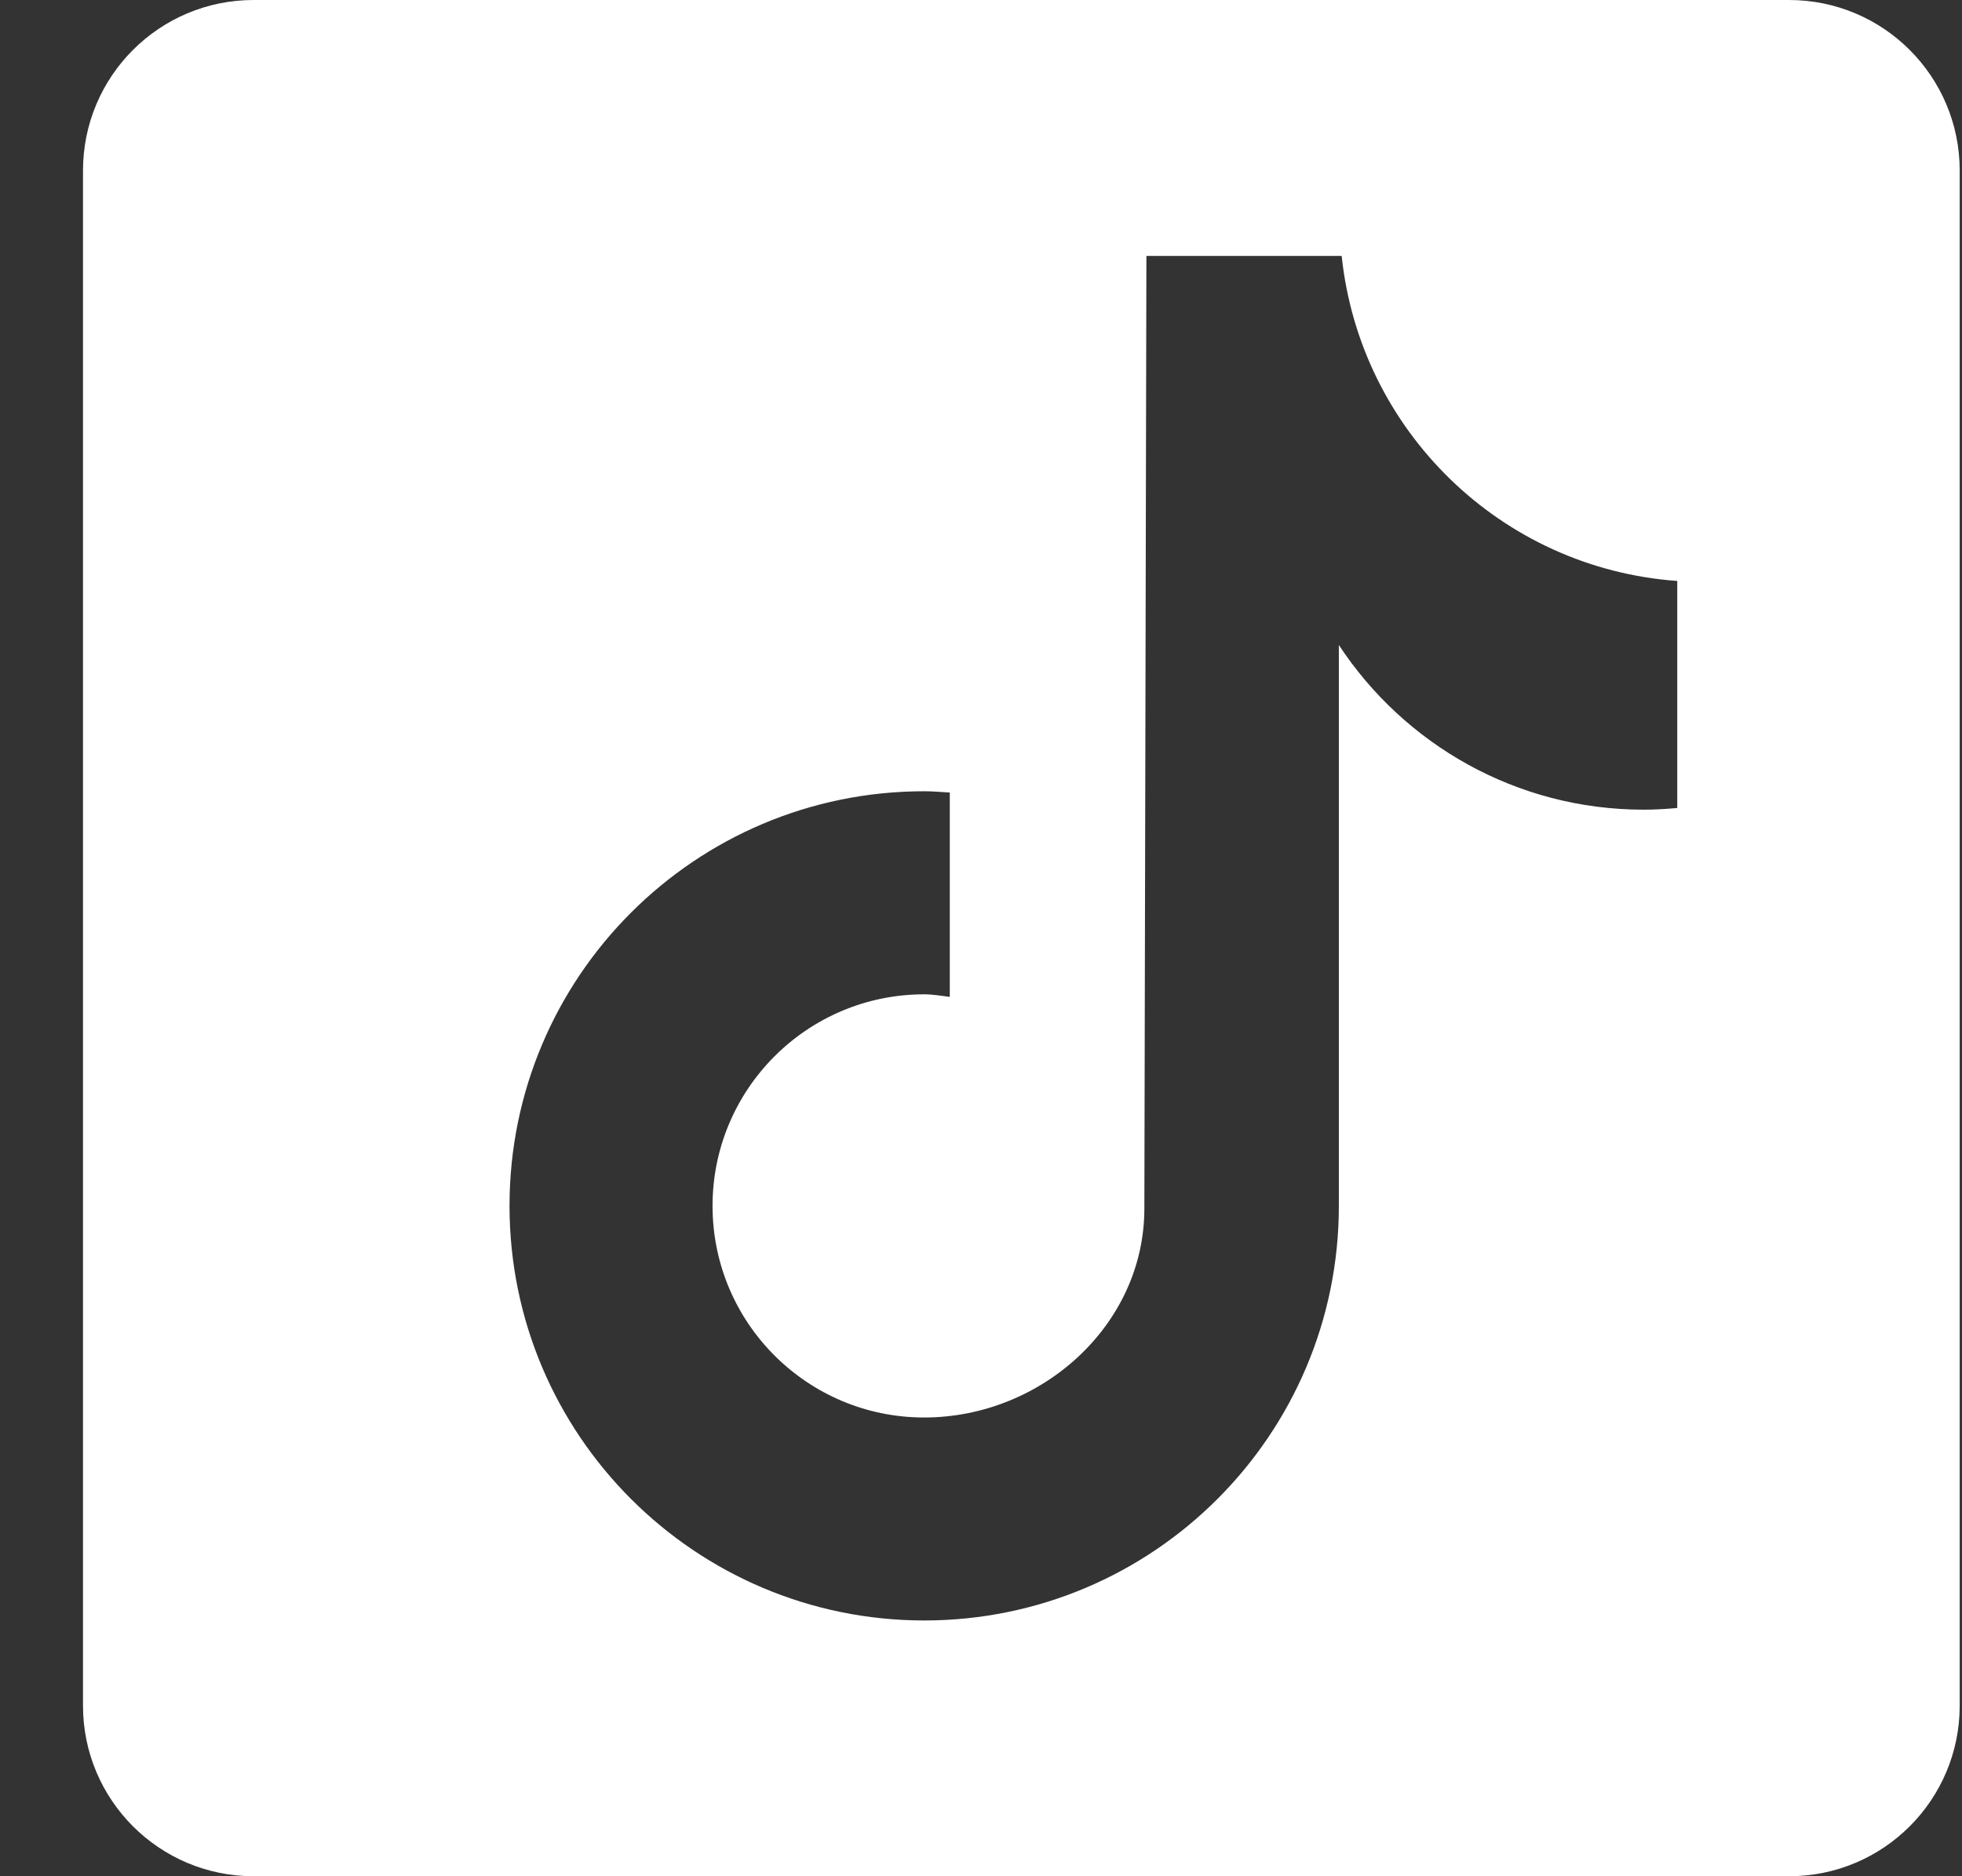 <svg width="23" height="22" viewBox="0 0 23 22" fill="none" xmlns="http://www.w3.org/2000/svg">
<rect x="0" y="0" width="23" height="22" fill="#333333" stroke="none"/>
<path d="M20.973 0H2.973C1.868 0 0.973 0.895 0.973 2V20C0.973 21.105 1.868 22 2.973 22H20.973C22.078 22 22.973 21.105 22.973 20V2C22.973 0.895 22.077 0 20.973 0ZM19.662 9.474C19.532 9.486 19.401 9.494 19.269 9.494C17.774 9.494 16.46 8.726 15.695 7.563C15.695 10.612 15.695 14.082 15.695 14.14C15.695 16.825 13.518 19.001 10.834 19.001C8.15 19 5.973 16.823 5.973 14.139C5.973 11.454 8.15 9.278 10.834 9.278C10.936 9.278 11.035 9.287 11.134 9.293V11.689C11.034 11.677 10.937 11.659 10.834 11.659C9.464 11.659 8.353 12.77 8.353 14.14C8.353 15.51 9.463 16.621 10.834 16.621C12.205 16.621 13.415 15.541 13.415 14.171C13.415 14.116 13.439 3.001 13.439 3.001H15.728C15.943 5.048 17.596 6.664 19.662 6.812V9.474Z" fill="white"/>
</svg>
